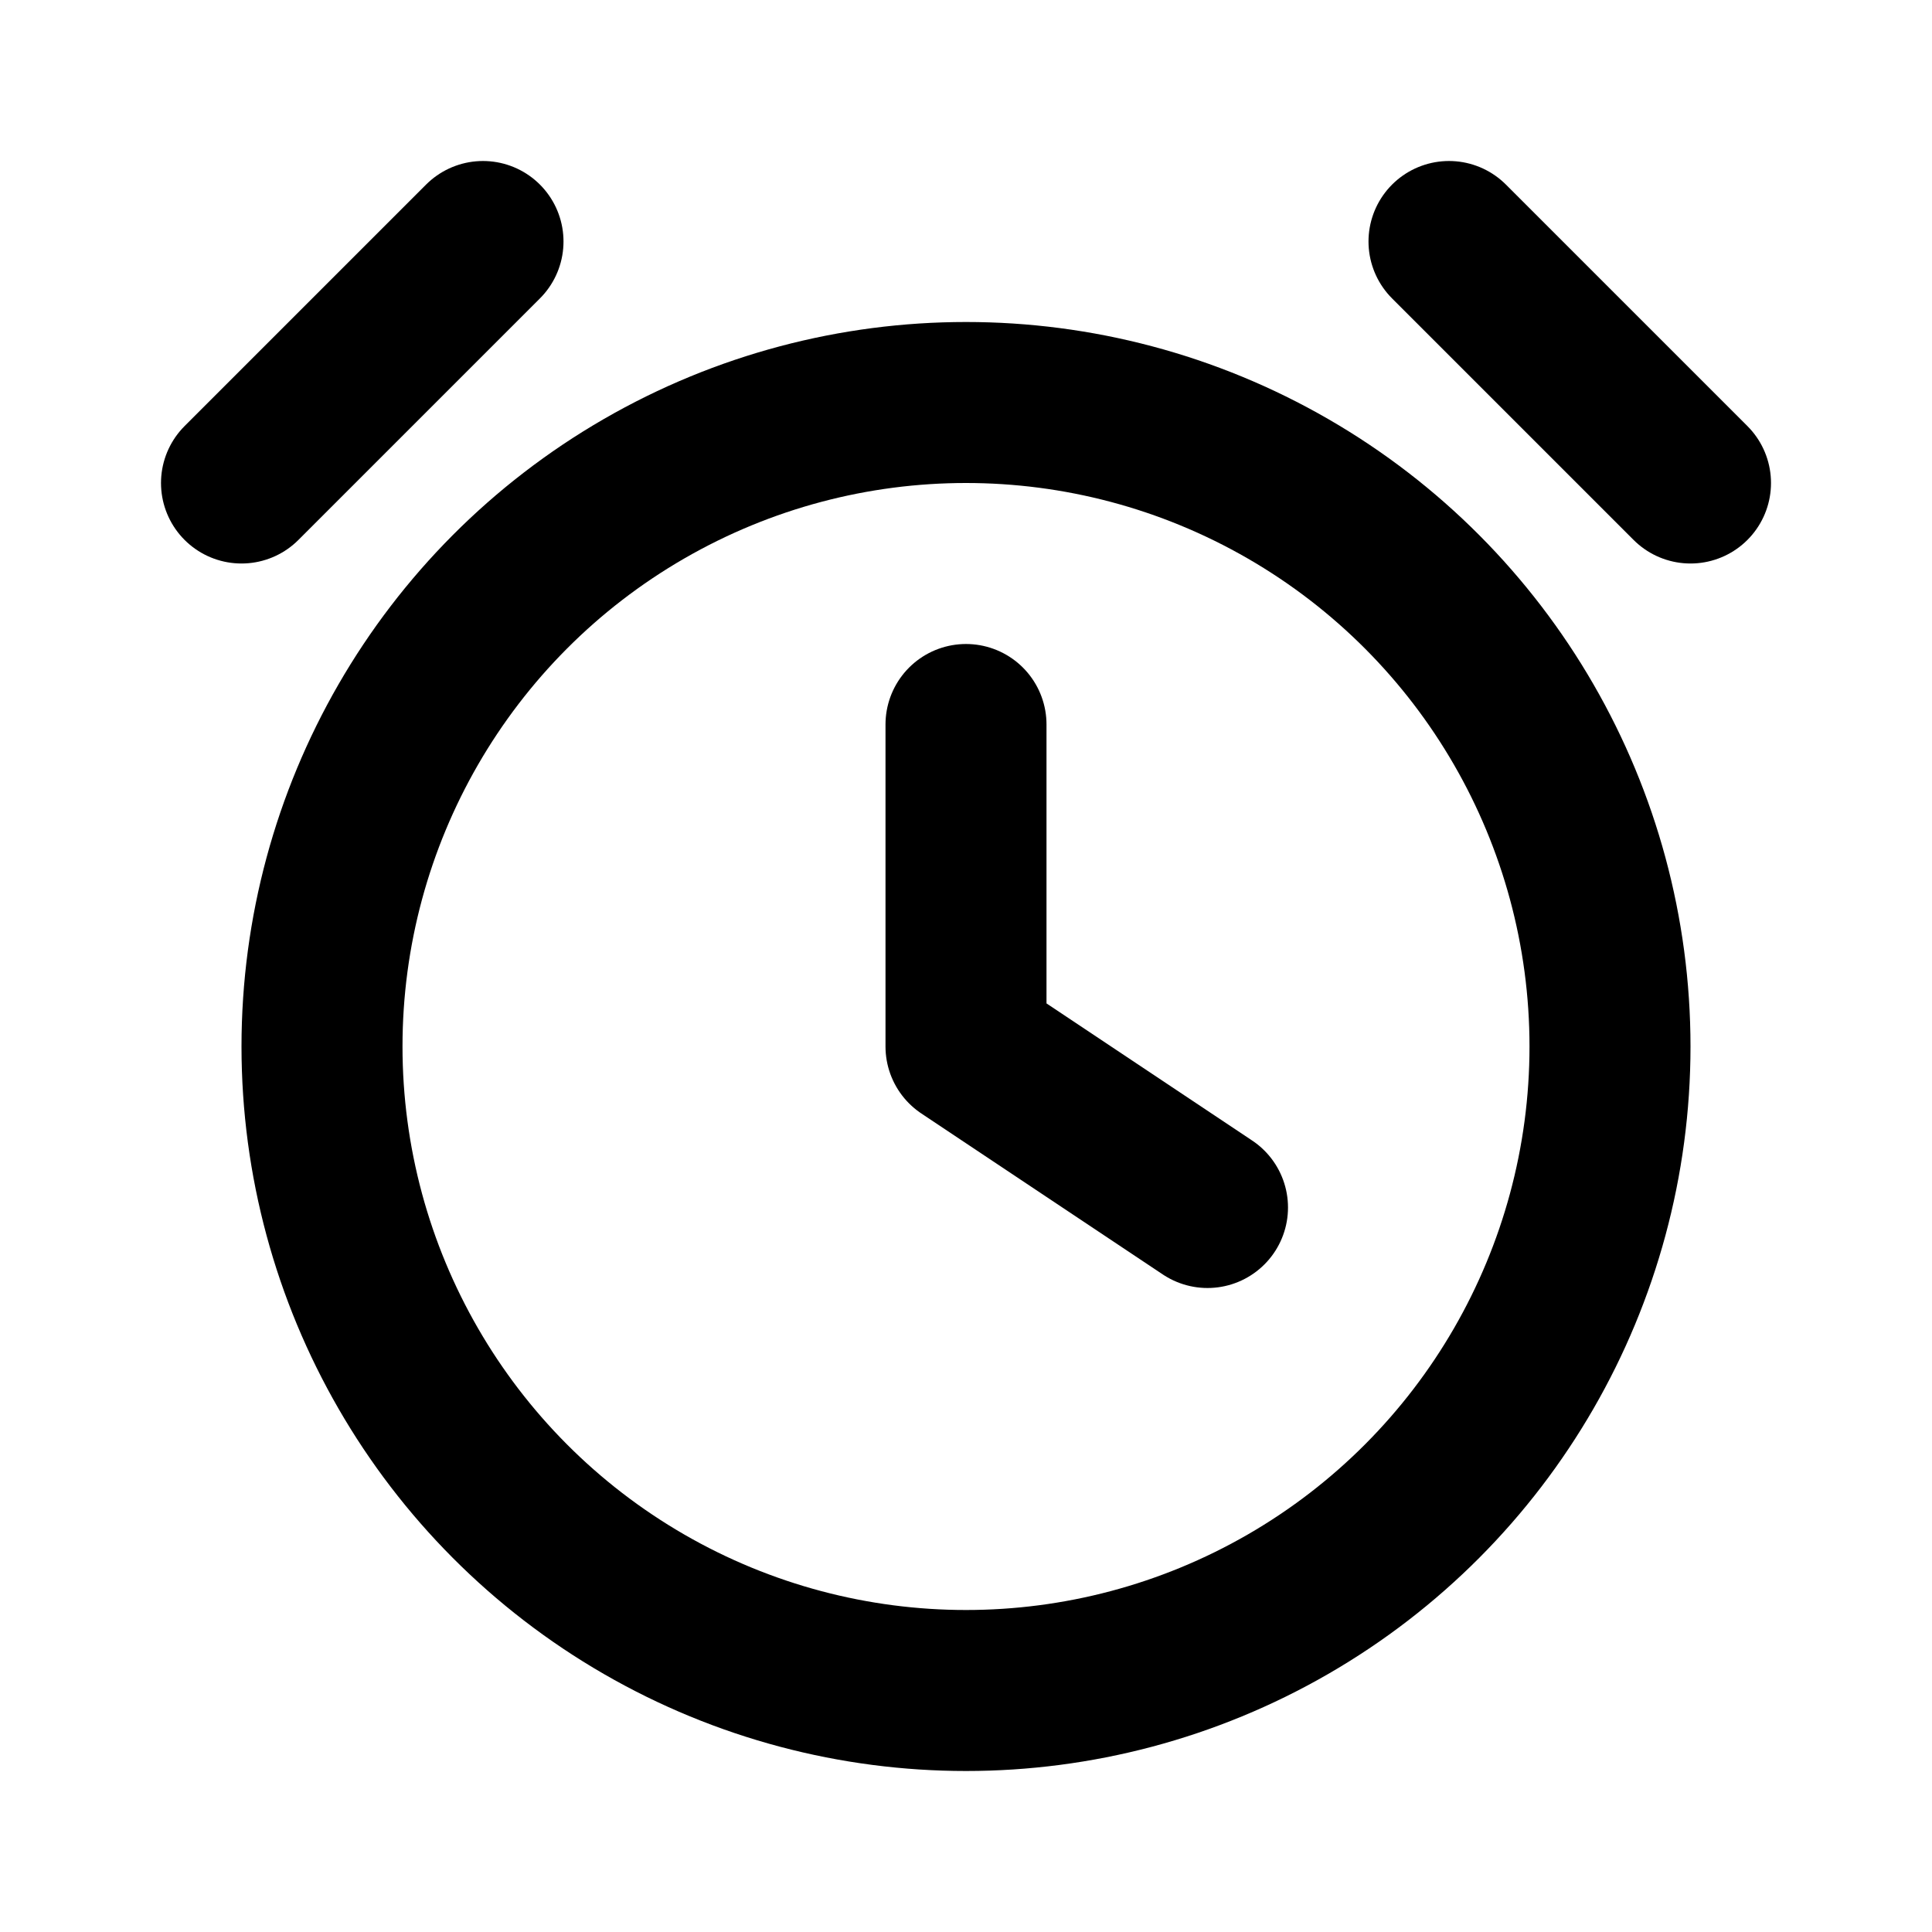 <?xml version="1.0" encoding="utf-8"?>
<svg width="800px" height="800px" viewBox="0 0 24 24" fill="none" xmlns="http://www.w3.org/2000/svg">
<circle cx="12" cy="13" r="8" stroke="#000000" stroke-width="2" stroke-linecap="round" stroke-linejoin="round"/>
<path d="M12 9V13L15 15" stroke="#000000" stroke-width="2" stroke-linecap="round" stroke-linejoin="round"/>
<path d="M18 3L21 6" stroke="#000000" stroke-width="2" stroke-linecap="round" stroke-linejoin="round"/>
<path d="M6 3L3 6" stroke="#000000" stroke-width="2" stroke-linecap="round" stroke-linejoin="round"/>
</svg>